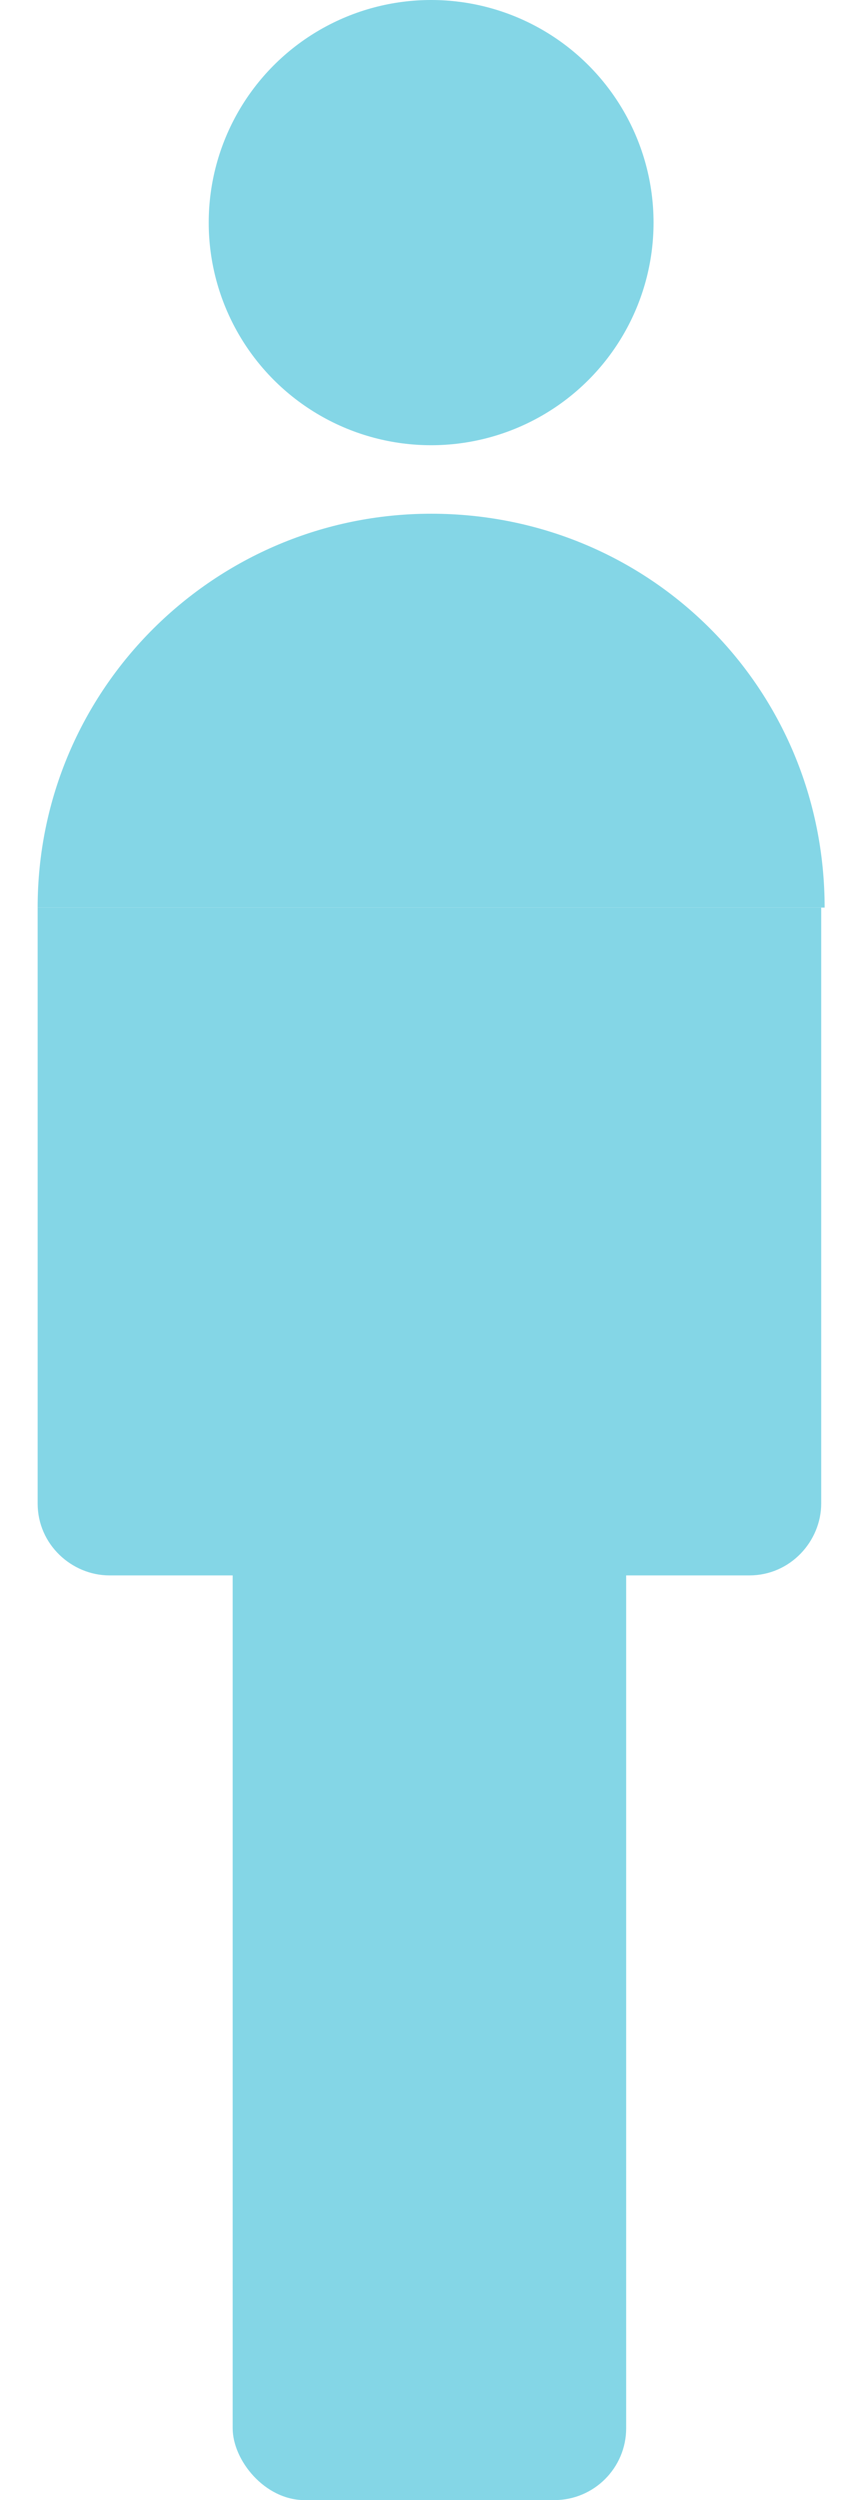 <?xml version="1.0" encoding="UTF-8"?>
<svg xmlns="http://www.w3.org/2000/svg" version="1.1" viewBox="0 0 24.9 73">
  <defs>
    <style>
      .cls-1 {
        fill: #84d6e6;
      }
    </style>
  </defs>
  <!-- Generator: Adobe Illustrator 28.7.4, SVG Export Plug-In . SVG Version: 1.2.0 Build 166)  -->
  <g>
    <g id="_レイヤー_2">
      <g id="_レイヤー_1-2">
        <g>
          <path class="cls-1" d="M1.1,26.5v17.4c0,1.2,1,2.1,2.1,2.1h18.7c1.2,0,2.1-1,2.1-2.1v-17.4"/>
          <rect class="cls-1" x="6.8" y="41" width="11.5" height="32" rx="2.1" ry="2.1"/>
          <path class="cls-1" d="M12.6,15c-6.3,0-11.5,5.1-11.5,11.5h23c0-6.4-5.1-11.5-11.5-11.5Z"/>
          <circle class="cls-1" cx="12.6" cy="6.5" r="6.5"/>
        </g>
      </g>
    </g>
  </g>
</svg>